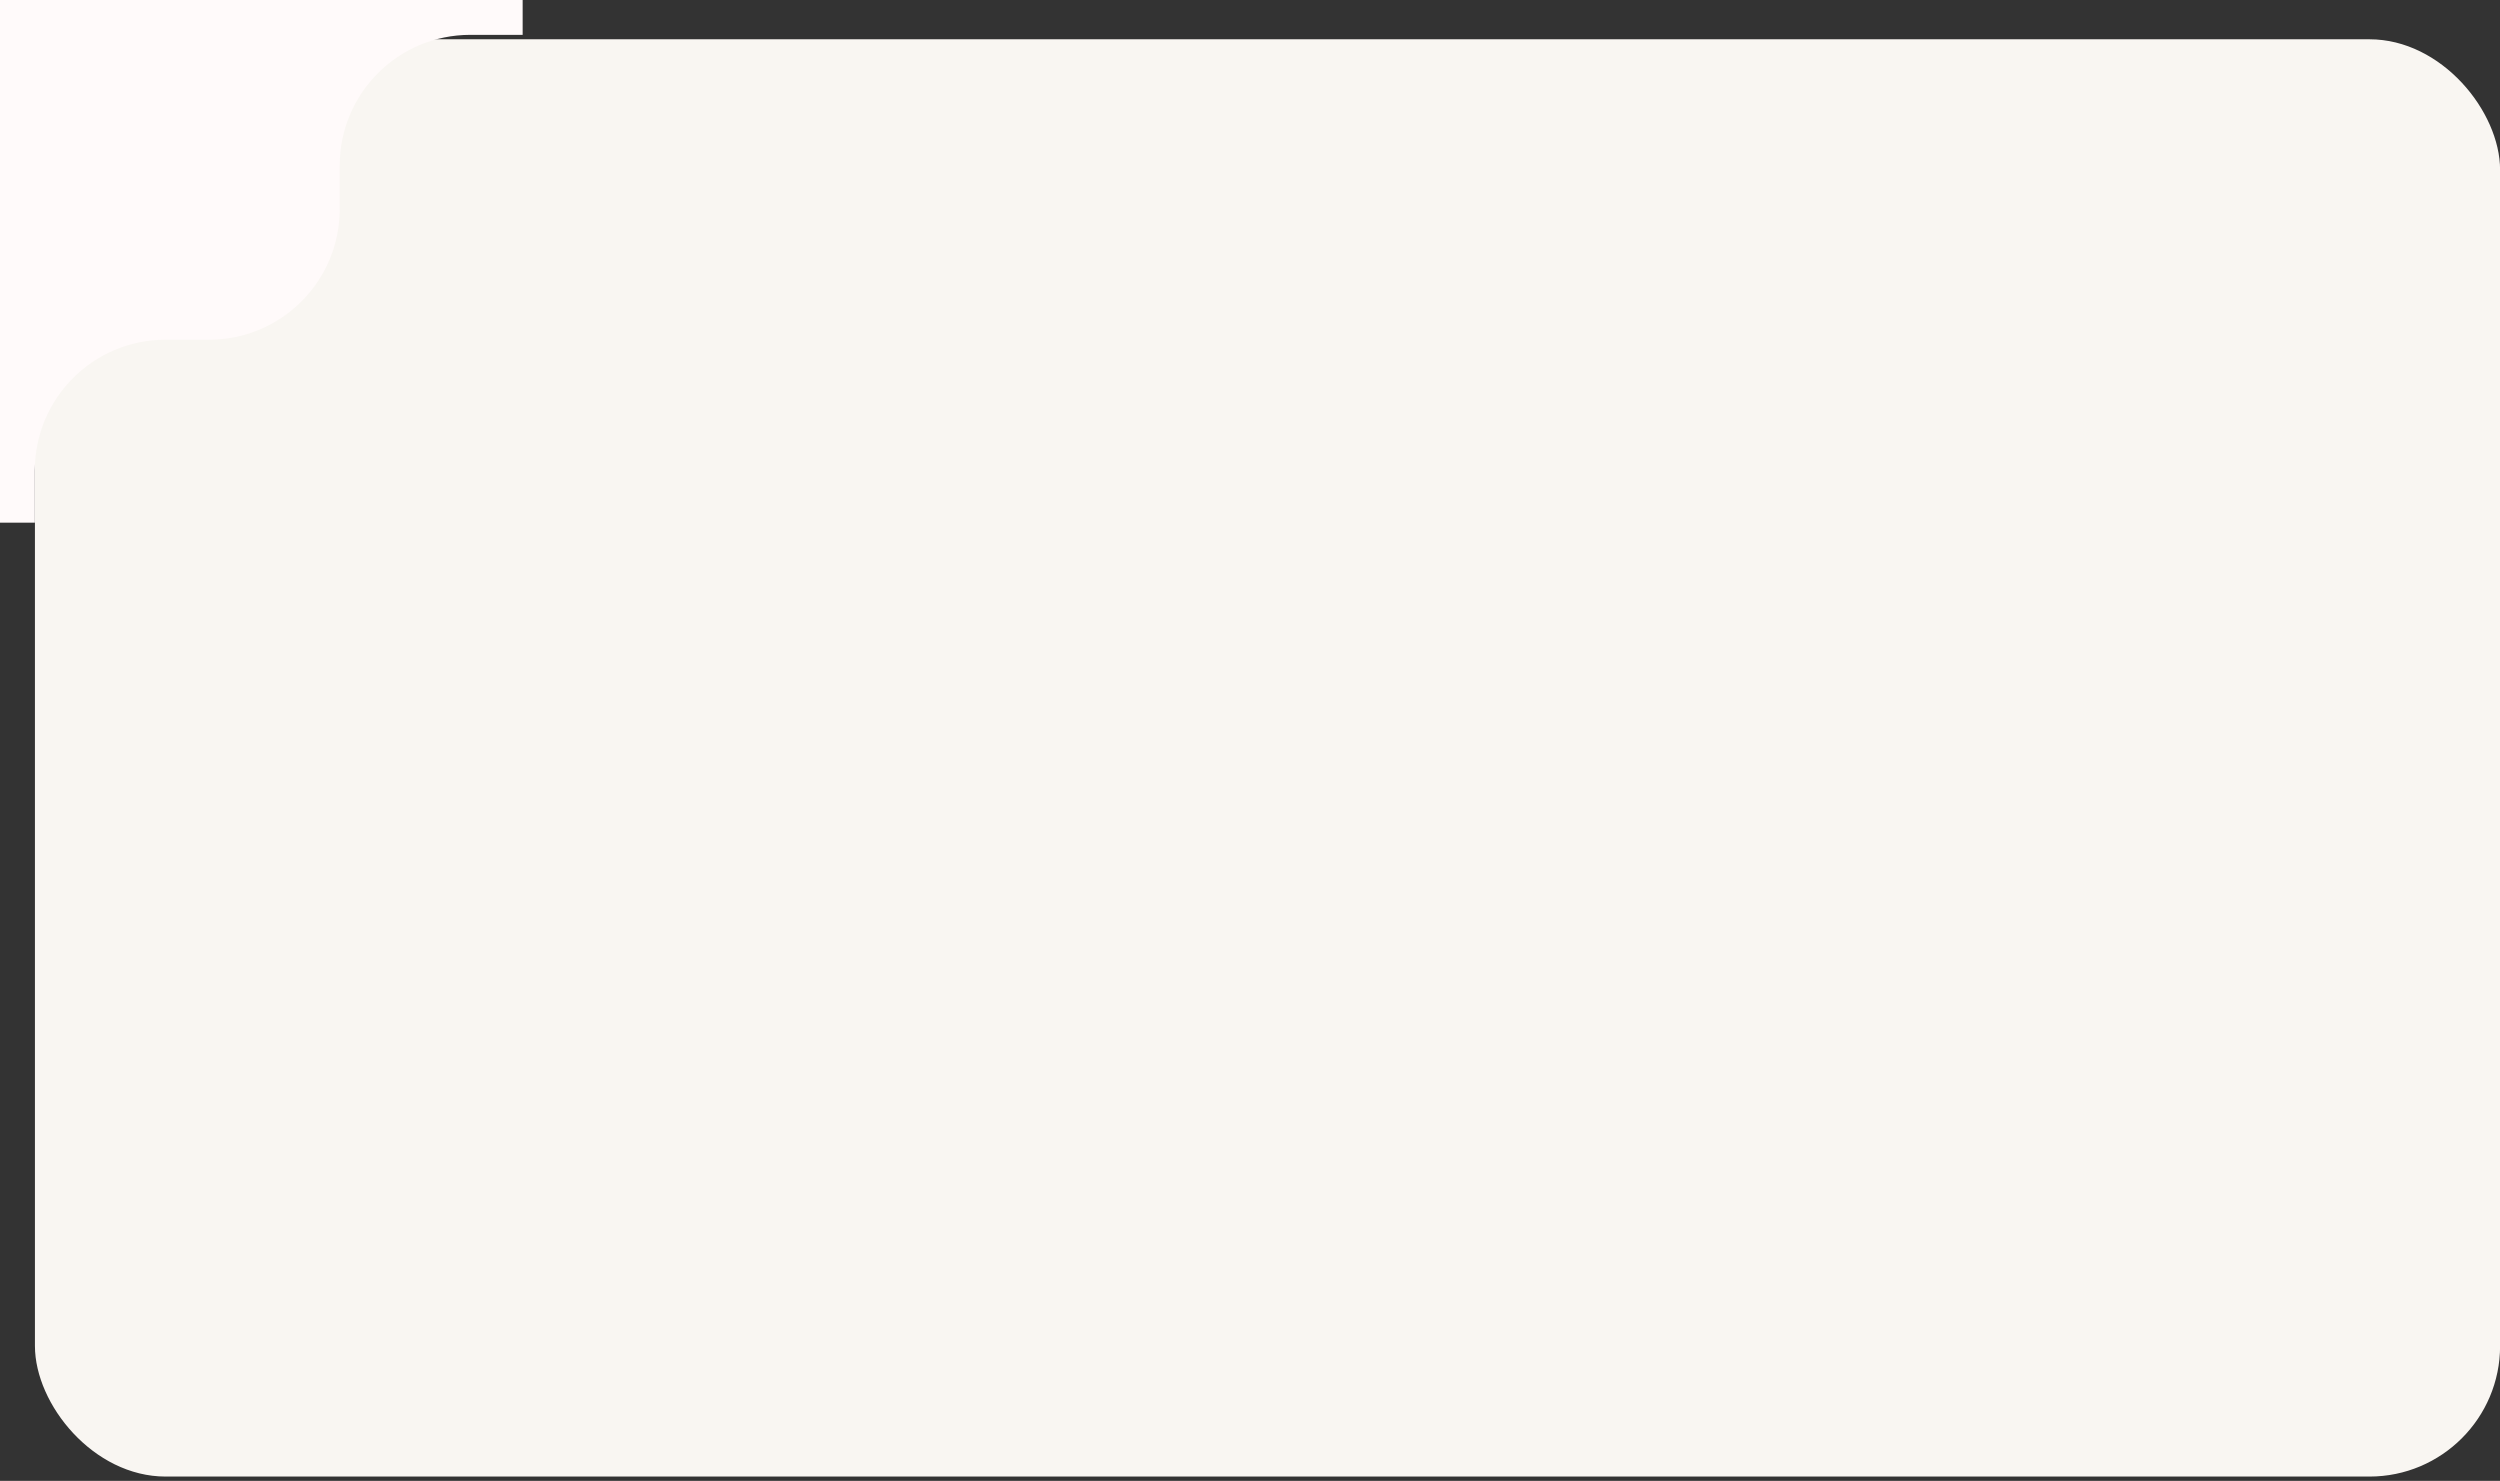 <?xml version="1.0" encoding="UTF-8"?> <svg xmlns="http://www.w3.org/2000/svg" width="287" height="170" viewBox="0 0 287 170" fill="none"><rect x="0" y="0" width="287" height="170" fill="#333333" stroke="none"/><rect x="4.01" y="4.51" width="283" height="165" rx="15" fill="#F9F6F2"></rect><g clip-path="url(#clip0_233_466)"><g clip-path="url(#clip1_233_466)"><g clip-path="url(#clip2_233_466)"><path d="M60 0H0V60H4V54C4 45.716 10.716 39 19 39H24C32.284 39 39 32.284 39 24V19C39 10.716 45.716 4 54 4H60V0Z" fill="#FFFAFA"></path></g></g></g><defs><clipPath id="clip0_233_466"><rect width="60" height="60" fill="white"></rect></clipPath><clipPath id="clip1_233_466"><rect width="60" height="60" fill="white"></rect></clipPath><clipPath id="clip2_233_466"><rect width="60" height="60" fill="white"></rect></clipPath></defs></svg> 